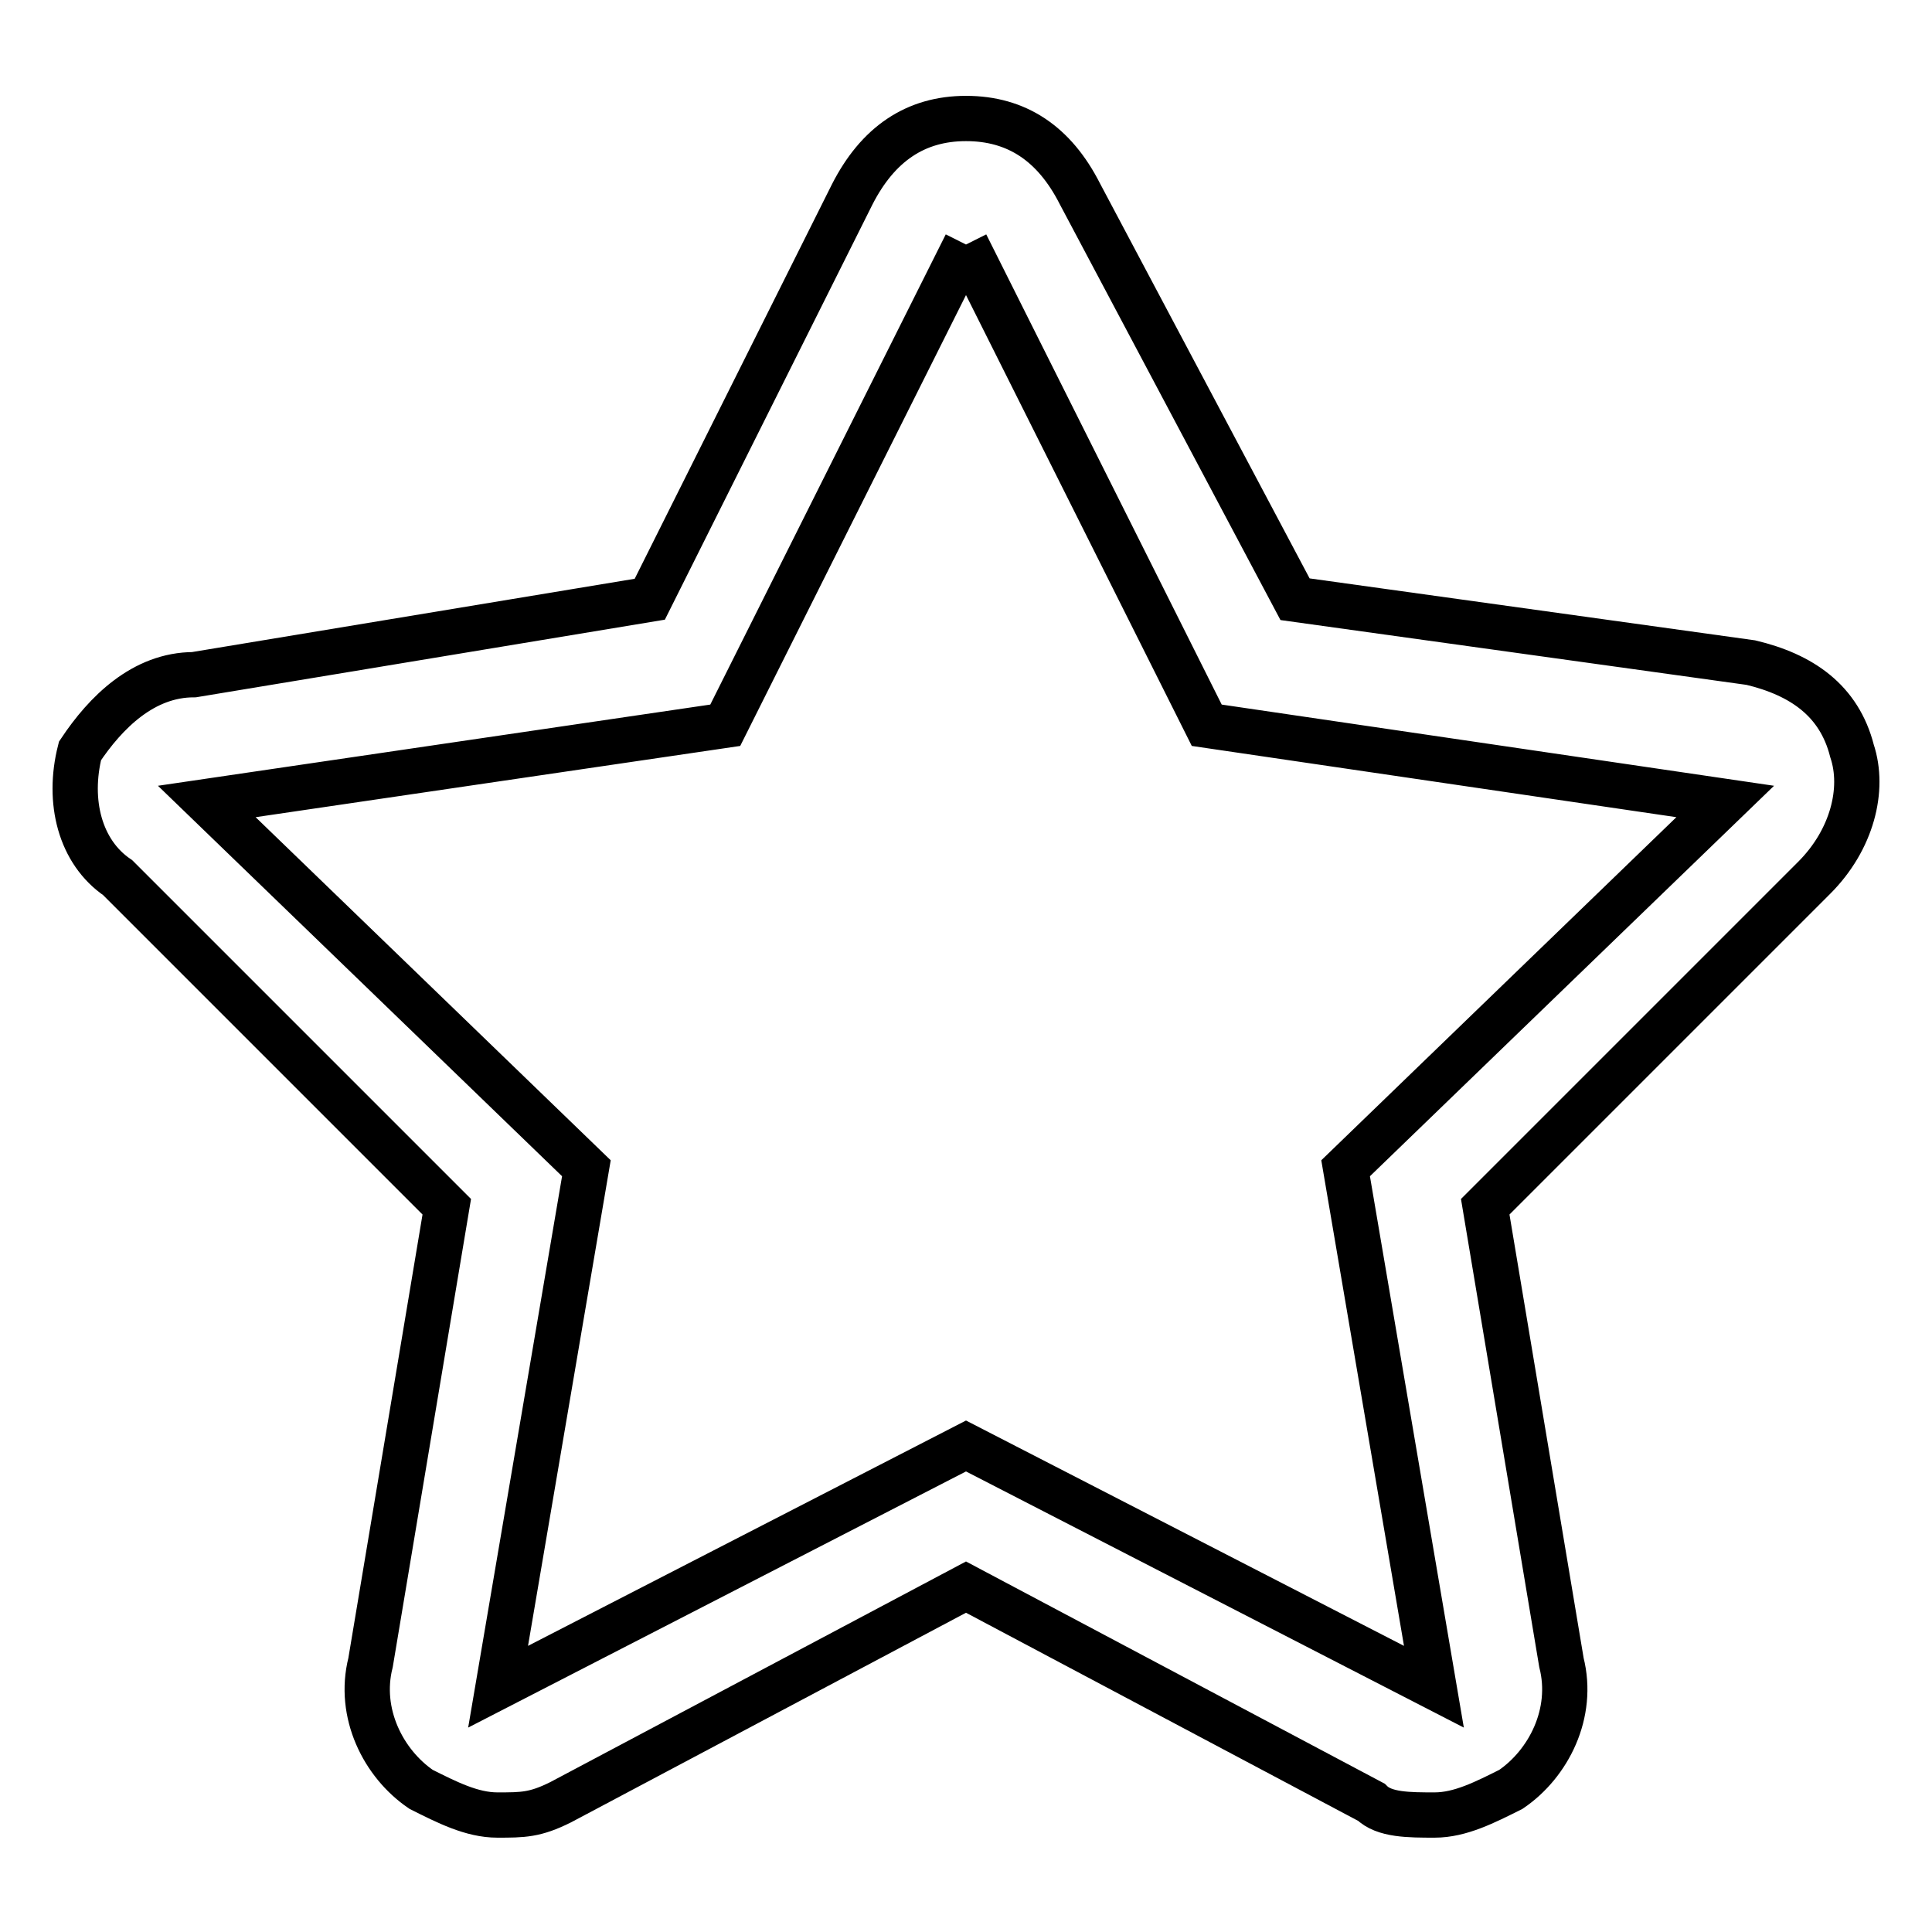 <?xml version="1.0" encoding="utf-8"?>
<!-- Svg Vector Icons : http://www.onlinewebfonts.com/icon -->
<!DOCTYPE svg PUBLIC "-//W3C//DTD SVG 1.1//EN" "http://www.w3.org/Graphics/SVG/1.1/DTD/svg11.dtd">
<svg version="1.1" xmlns="http://www.w3.org/2000/svg" xmlns:xlink="http://www.w3.org/1999/xlink" x="0px" y="0px" viewBox="0 0 256 256" enable-background="new 0 0 256 256" xml:space="preserve">
<g> <path stroke-width="6" fill-opacity="0" stroke="#000000"  d="M128,32.4l31.9,63.7l68.7,10.1l-50.3,48.6l11.7,68.7l-62-31.9l-62,31.9l11.7-68.7l-50.3-48.6l68.7-10.1 L128,32.4 M128,15.7c-6.7,0-11.7,3.4-15.1,10.1L86.1,79.4L25.7,89.4c-6.7,0-11.7,5-15.1,10.1c-1.7,6.7,0,13.4,5,16.8l43.6,43.6 l-10.1,60.4c-1.7,6.7,1.7,13.4,6.7,16.8c3.4,1.7,6.7,3.4,10.1,3.4c3.4,0,5,0,8.4-1.7l53.7-28.5l53.7,28.5c1.7,1.7,5,1.7,8.4,1.7 s6.7-1.7,10.1-3.4c5-3.4,8.4-10.1,6.7-16.8l-10.1-60.4l43.6-43.6c5-5,6.7-11.7,5-16.8c-1.7-6.7-6.7-10.1-13.4-11.7l-60.4-8.4 l-28.5-53.7C139.7,19,134.7,15.7,128,15.7L128,15.7z"/></g>
</svg>